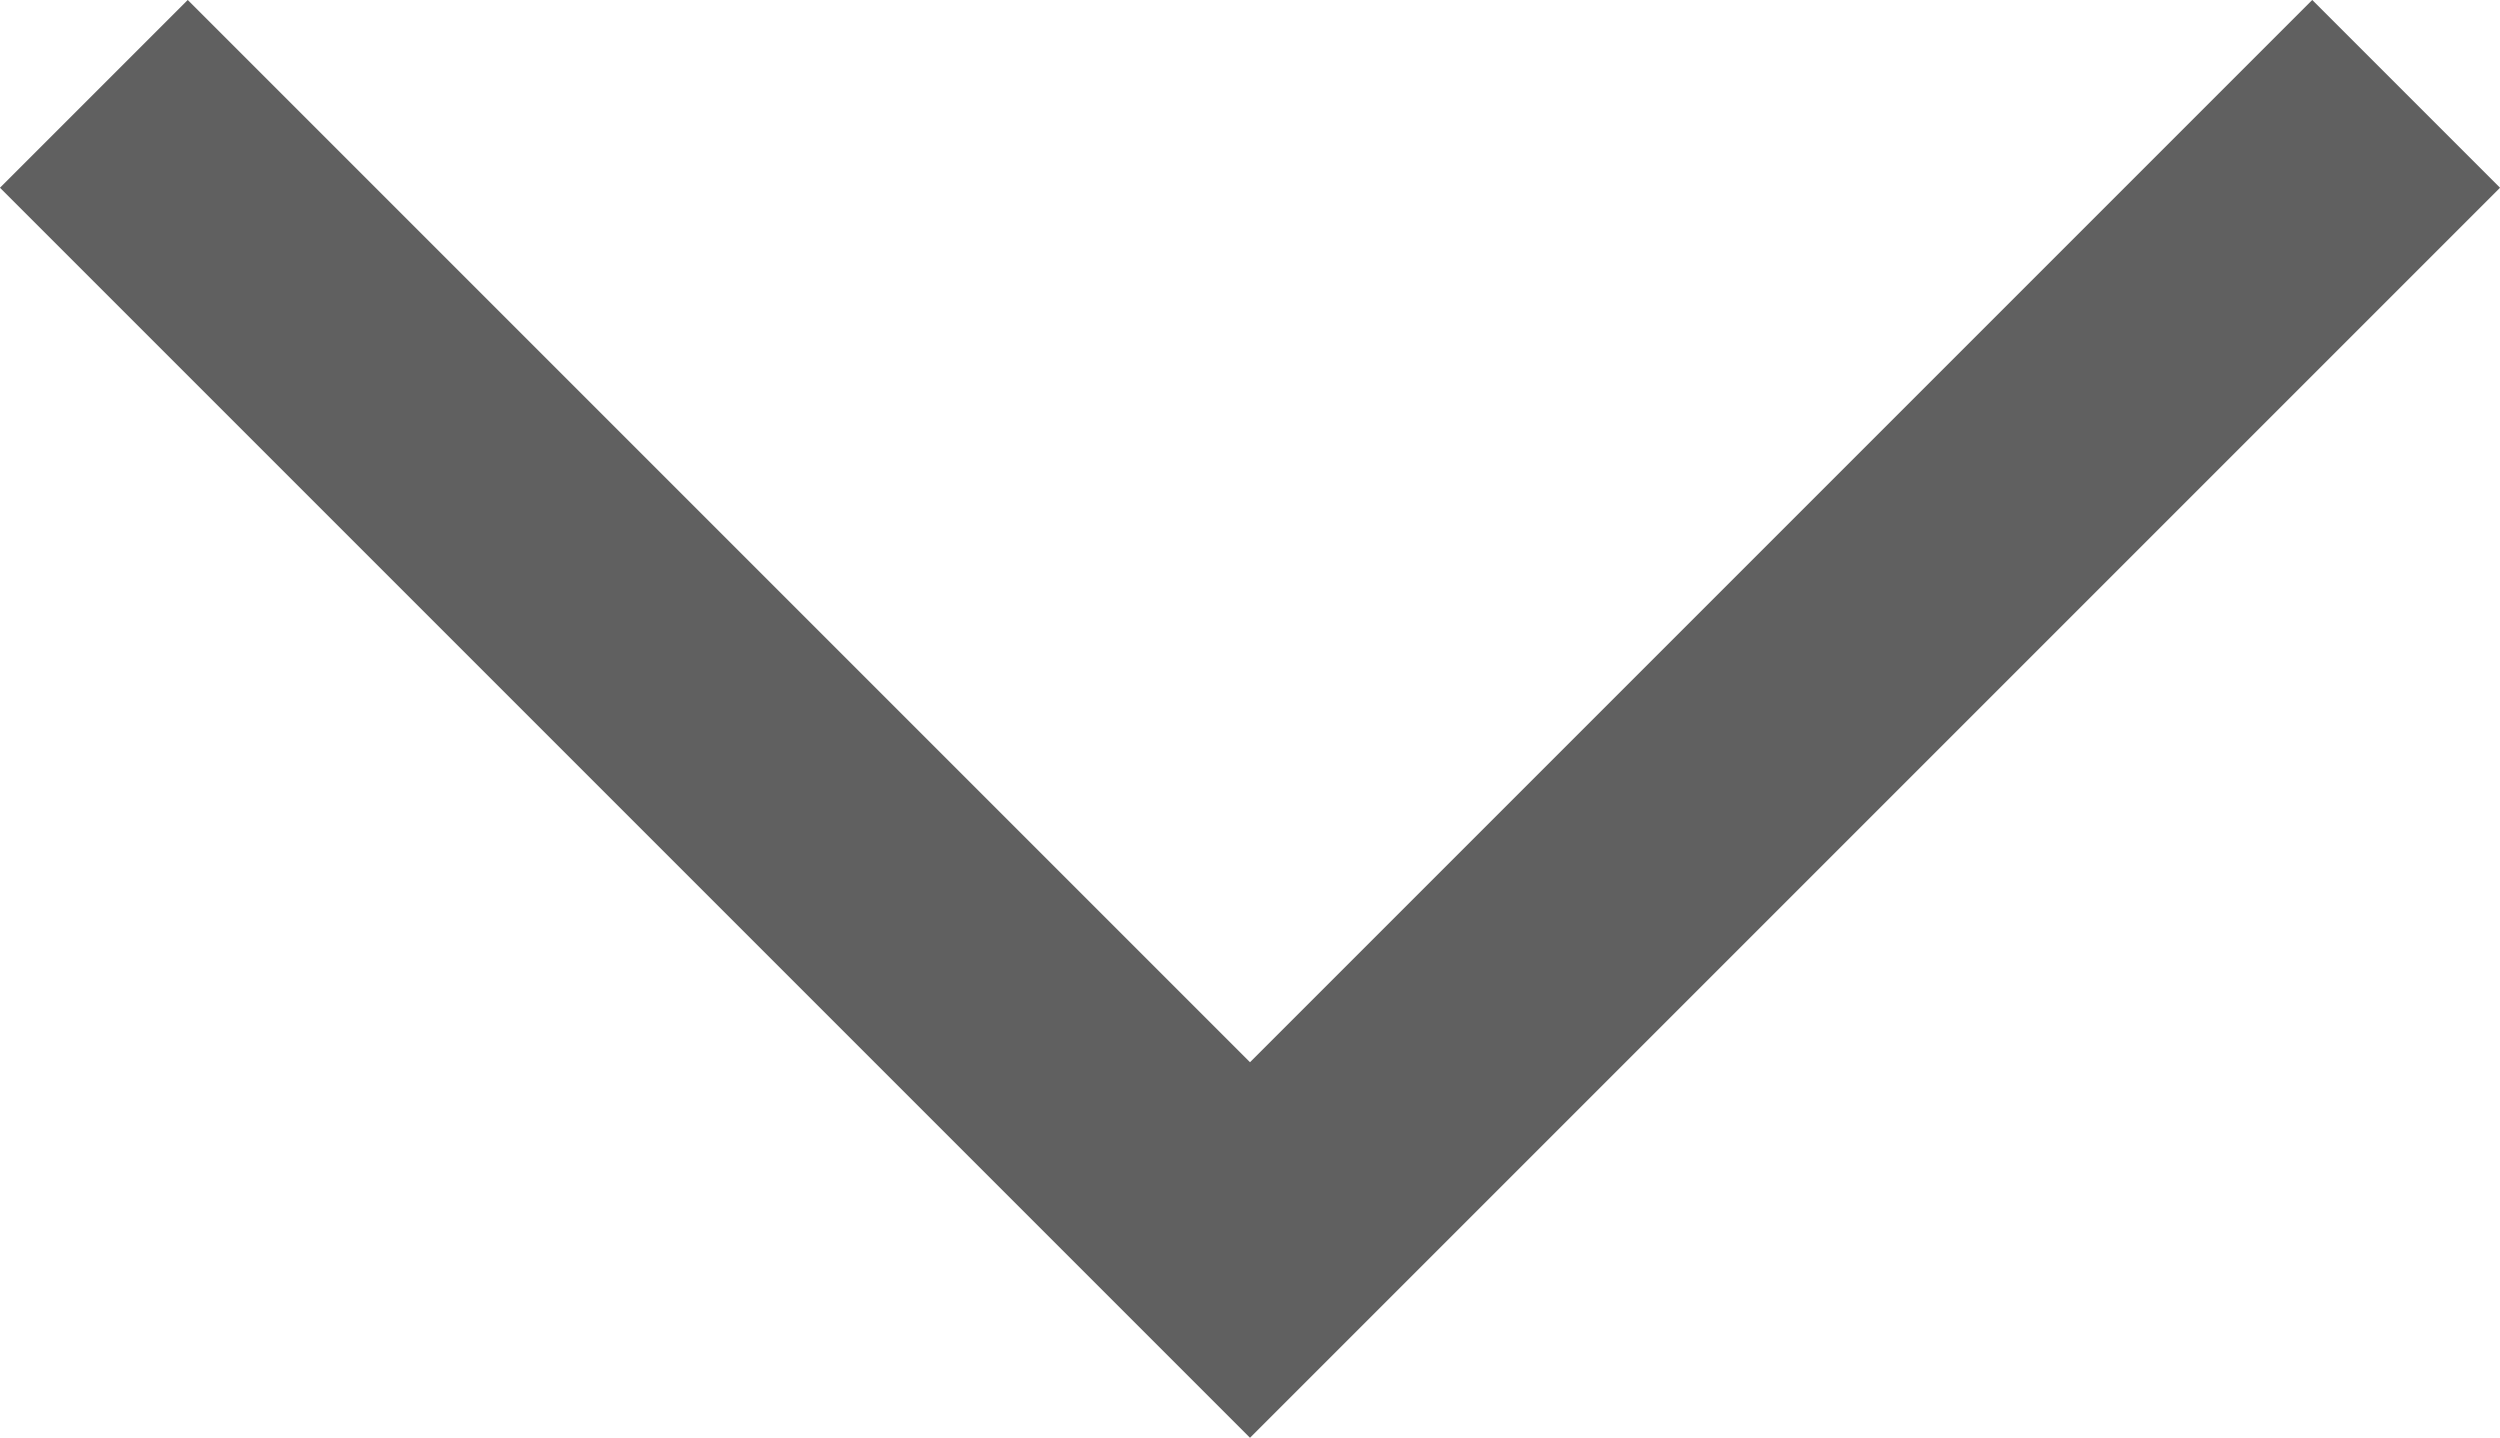 <svg xmlns="http://www.w3.org/2000/svg" width="18.828" height="10.828" viewBox="0 0 18.828 10.828">
  <path id="Path_4973" data-name="Path 4973" d="M0,8,8,0l8,8" transform="translate(17.414 9.414) rotate(180)" fill="none" stroke="#606060" stroke-linecap="square" stroke-width="2"/>
</svg>
